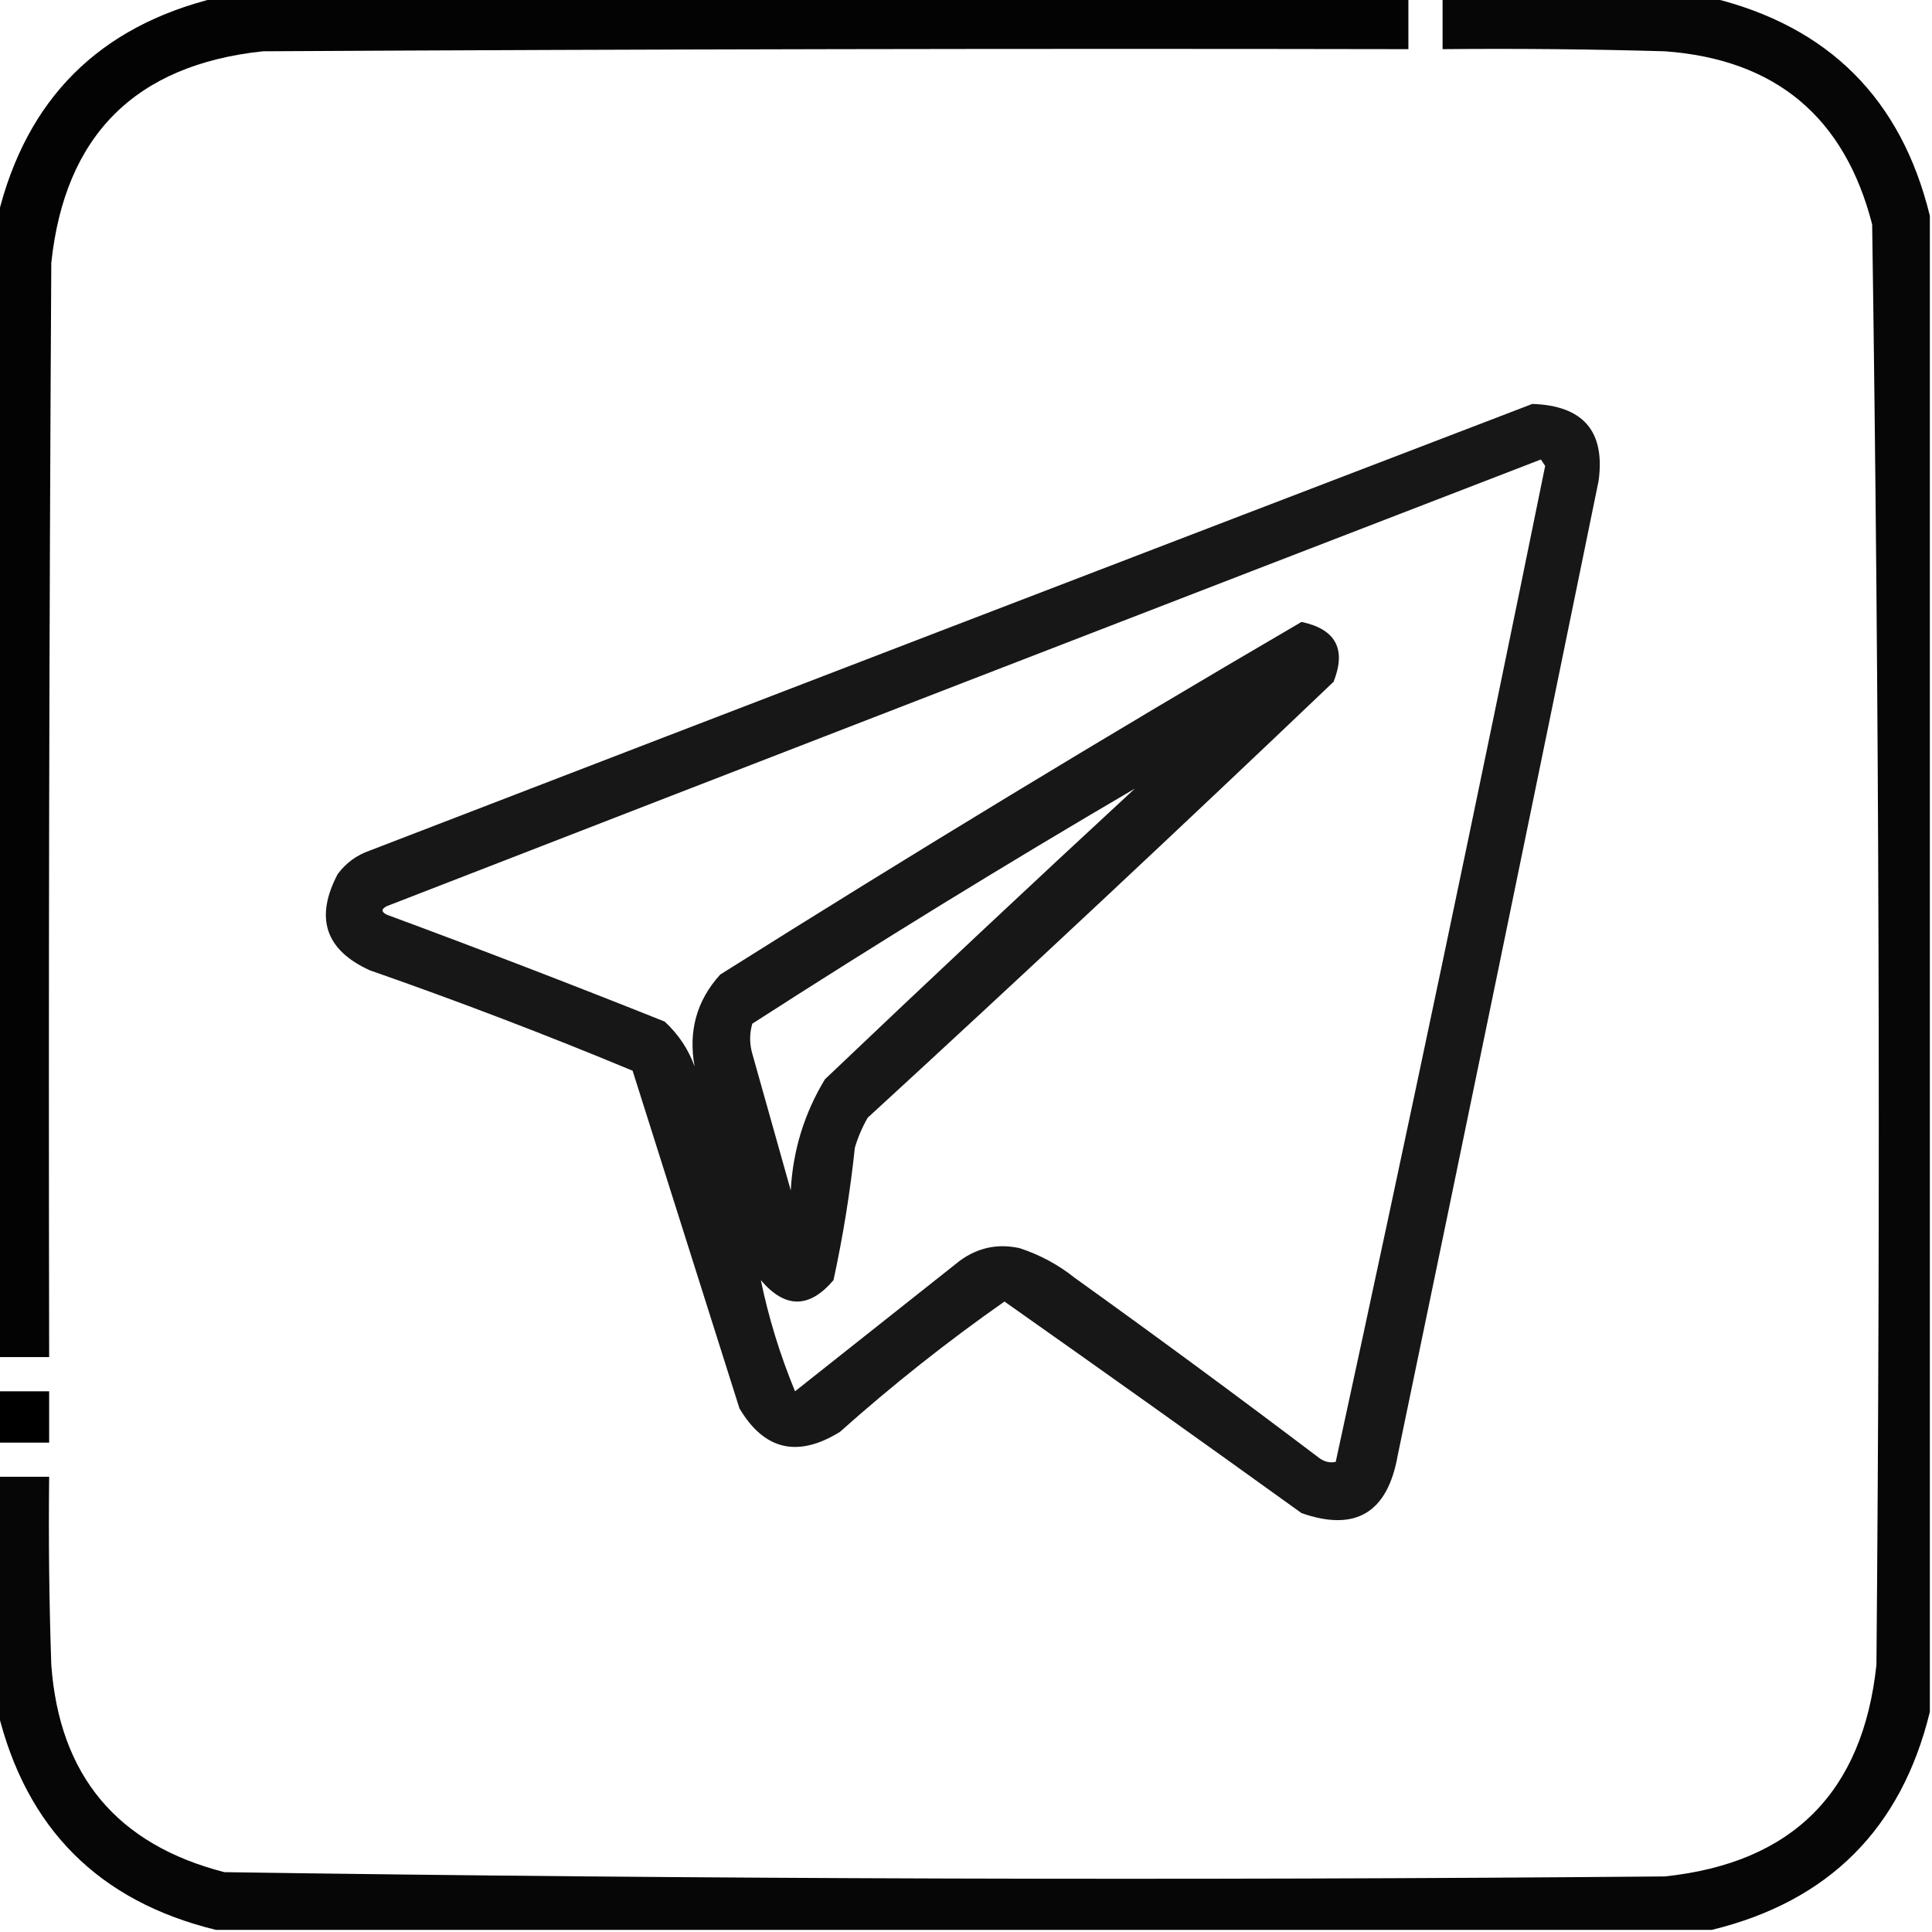 <?xml version="1.0" encoding="UTF-8"?> <svg xmlns="http://www.w3.org/2000/svg" xmlns:xlink="http://www.w3.org/1999/xlink" width="452px" height="452px" style="shape-rendering:geometricPrecision; text-rendering:geometricPrecision; image-rendering:optimizeQuality; fill-rule:evenodd; clip-rule:evenodd"> <g> <path style="opacity:0.986" fill="#000000" d="M 50.5,-0.5 C 143.5,-0.5 236.5,-0.5 329.5,-0.5C 329.5,3.5 329.5,7.5 329.5,11.5C 240.166,11.333 150.833,11.5 61.5,12C 31.667,15.167 15.167,31.667 12,61.5C 11.5,146.833 11.333,232.166 11.5,317.5C 7.5,317.5 3.5,317.5 -0.5,317.5C -0.5,228.5 -0.5,139.5 -0.5,50.5C 6.167,23.167 23.167,6.167 50.5,-0.5 Z"></path> </g> <g> <path style="opacity:0.975" fill="#000000" d="M 337.5,-0.5 C 358.5,-0.5 379.5,-0.5 400.5,-0.5C 427.833,6.167 444.833,23.167 451.5,50.5C 451.5,167.167 451.5,283.833 451.5,400.5C 444.833,427.833 427.833,444.833 400.5,451.5C 283.833,451.5 167.167,451.5 50.5,451.5C 23.167,444.833 6.167,427.833 -0.5,400.5C -0.5,382.167 -0.5,363.833 -0.5,345.5C 3.5,345.5 7.5,345.5 11.5,345.5C 11.333,360.17 11.5,374.837 12,389.5C 13.889,415.387 27.389,431.553 52.5,438C 164.813,439.648 277.146,439.982 389.5,439C 419.324,435.842 435.824,419.342 439,389.5C 439.982,277.146 439.648,164.813 438,52.5C 431.545,27.379 415.378,13.879 389.5,12C 372.17,11.5 354.837,11.333 337.5,11.5C 337.5,7.5 337.5,3.5 337.5,-0.5 Z"></path> </g> <g> <path style="opacity:0.91" fill="#000000" d="M 358.5,94.5 C 370.414,94.903 375.581,100.903 374,112.5C 358.461,188.528 342.794,264.528 327,340.5C 324.64,353.921 317.14,358.421 304.5,354C 281.404,337.372 258.238,320.872 235,304.5C 221.602,313.891 208.769,324.058 196.5,335C 186.624,341.103 178.791,339.269 173,329.5C 164.663,303.156 156.33,276.822 148,250.5C 127.785,242.092 107.285,234.259 86.5,227C 76.111,222.257 73.611,214.757 79,204.5C 80.938,201.894 83.438,200.061 86.5,199C 177.254,164.033 267.92,129.199 358.5,94.5 Z M 162.5,249.5 C 161.071,245.498 158.738,241.998 155.5,239C 133.944,230.389 112.277,222.056 90.5,214C 89.167,213.333 89.167,212.667 90.5,212C 180.461,177.069 270.461,142.235 360.5,107.5C 360.833,108 361.167,108.5 361.5,109C 345.671,186.816 329.337,264.483 312.5,342C 311.092,342.315 309.759,341.982 308.5,341C 289.678,326.756 270.678,312.756 251.5,299C 247.613,295.889 243.28,293.556 238.5,292C 233.389,290.889 228.722,291.889 224.5,295C 211.667,305.167 198.833,315.333 186,325.5C 182.493,316.987 179.827,308.321 178,299.5C 183.667,306.167 189.333,306.167 195,299.5C 197.224,289.269 198.89,278.935 200,268.5C 200.725,266.051 201.725,263.717 203,261.5C 239.635,227.867 275.968,193.867 312,159.5C 315.019,151.872 312.519,147.205 304.5,145.5C 258.738,172.218 213.405,199.718 168.5,228C 162.999,234.054 160.999,241.221 162.5,249.5 Z M 265.5,184.5 C 241.229,206.934 217.062,229.6 193,252.5C 188.175,260.457 185.508,269.123 185,278.5C 182,267.833 179,257.167 176,246.5C 175.333,244.167 175.333,241.833 176,239.5C 205.471,220.517 235.305,202.184 265.5,184.5 Z"></path> </g> <g> <path style="opacity:1" fill="#000000" d="M -0.5,325.5 C 3.5,325.5 7.5,325.5 11.5,325.5C 11.5,329.5 11.5,333.5 11.5,337.5C 7.5,337.5 3.5,337.5 -0.5,337.5C -0.5,333.5 -0.5,329.5 -0.5,325.5 Z"></path> </g> </svg> 